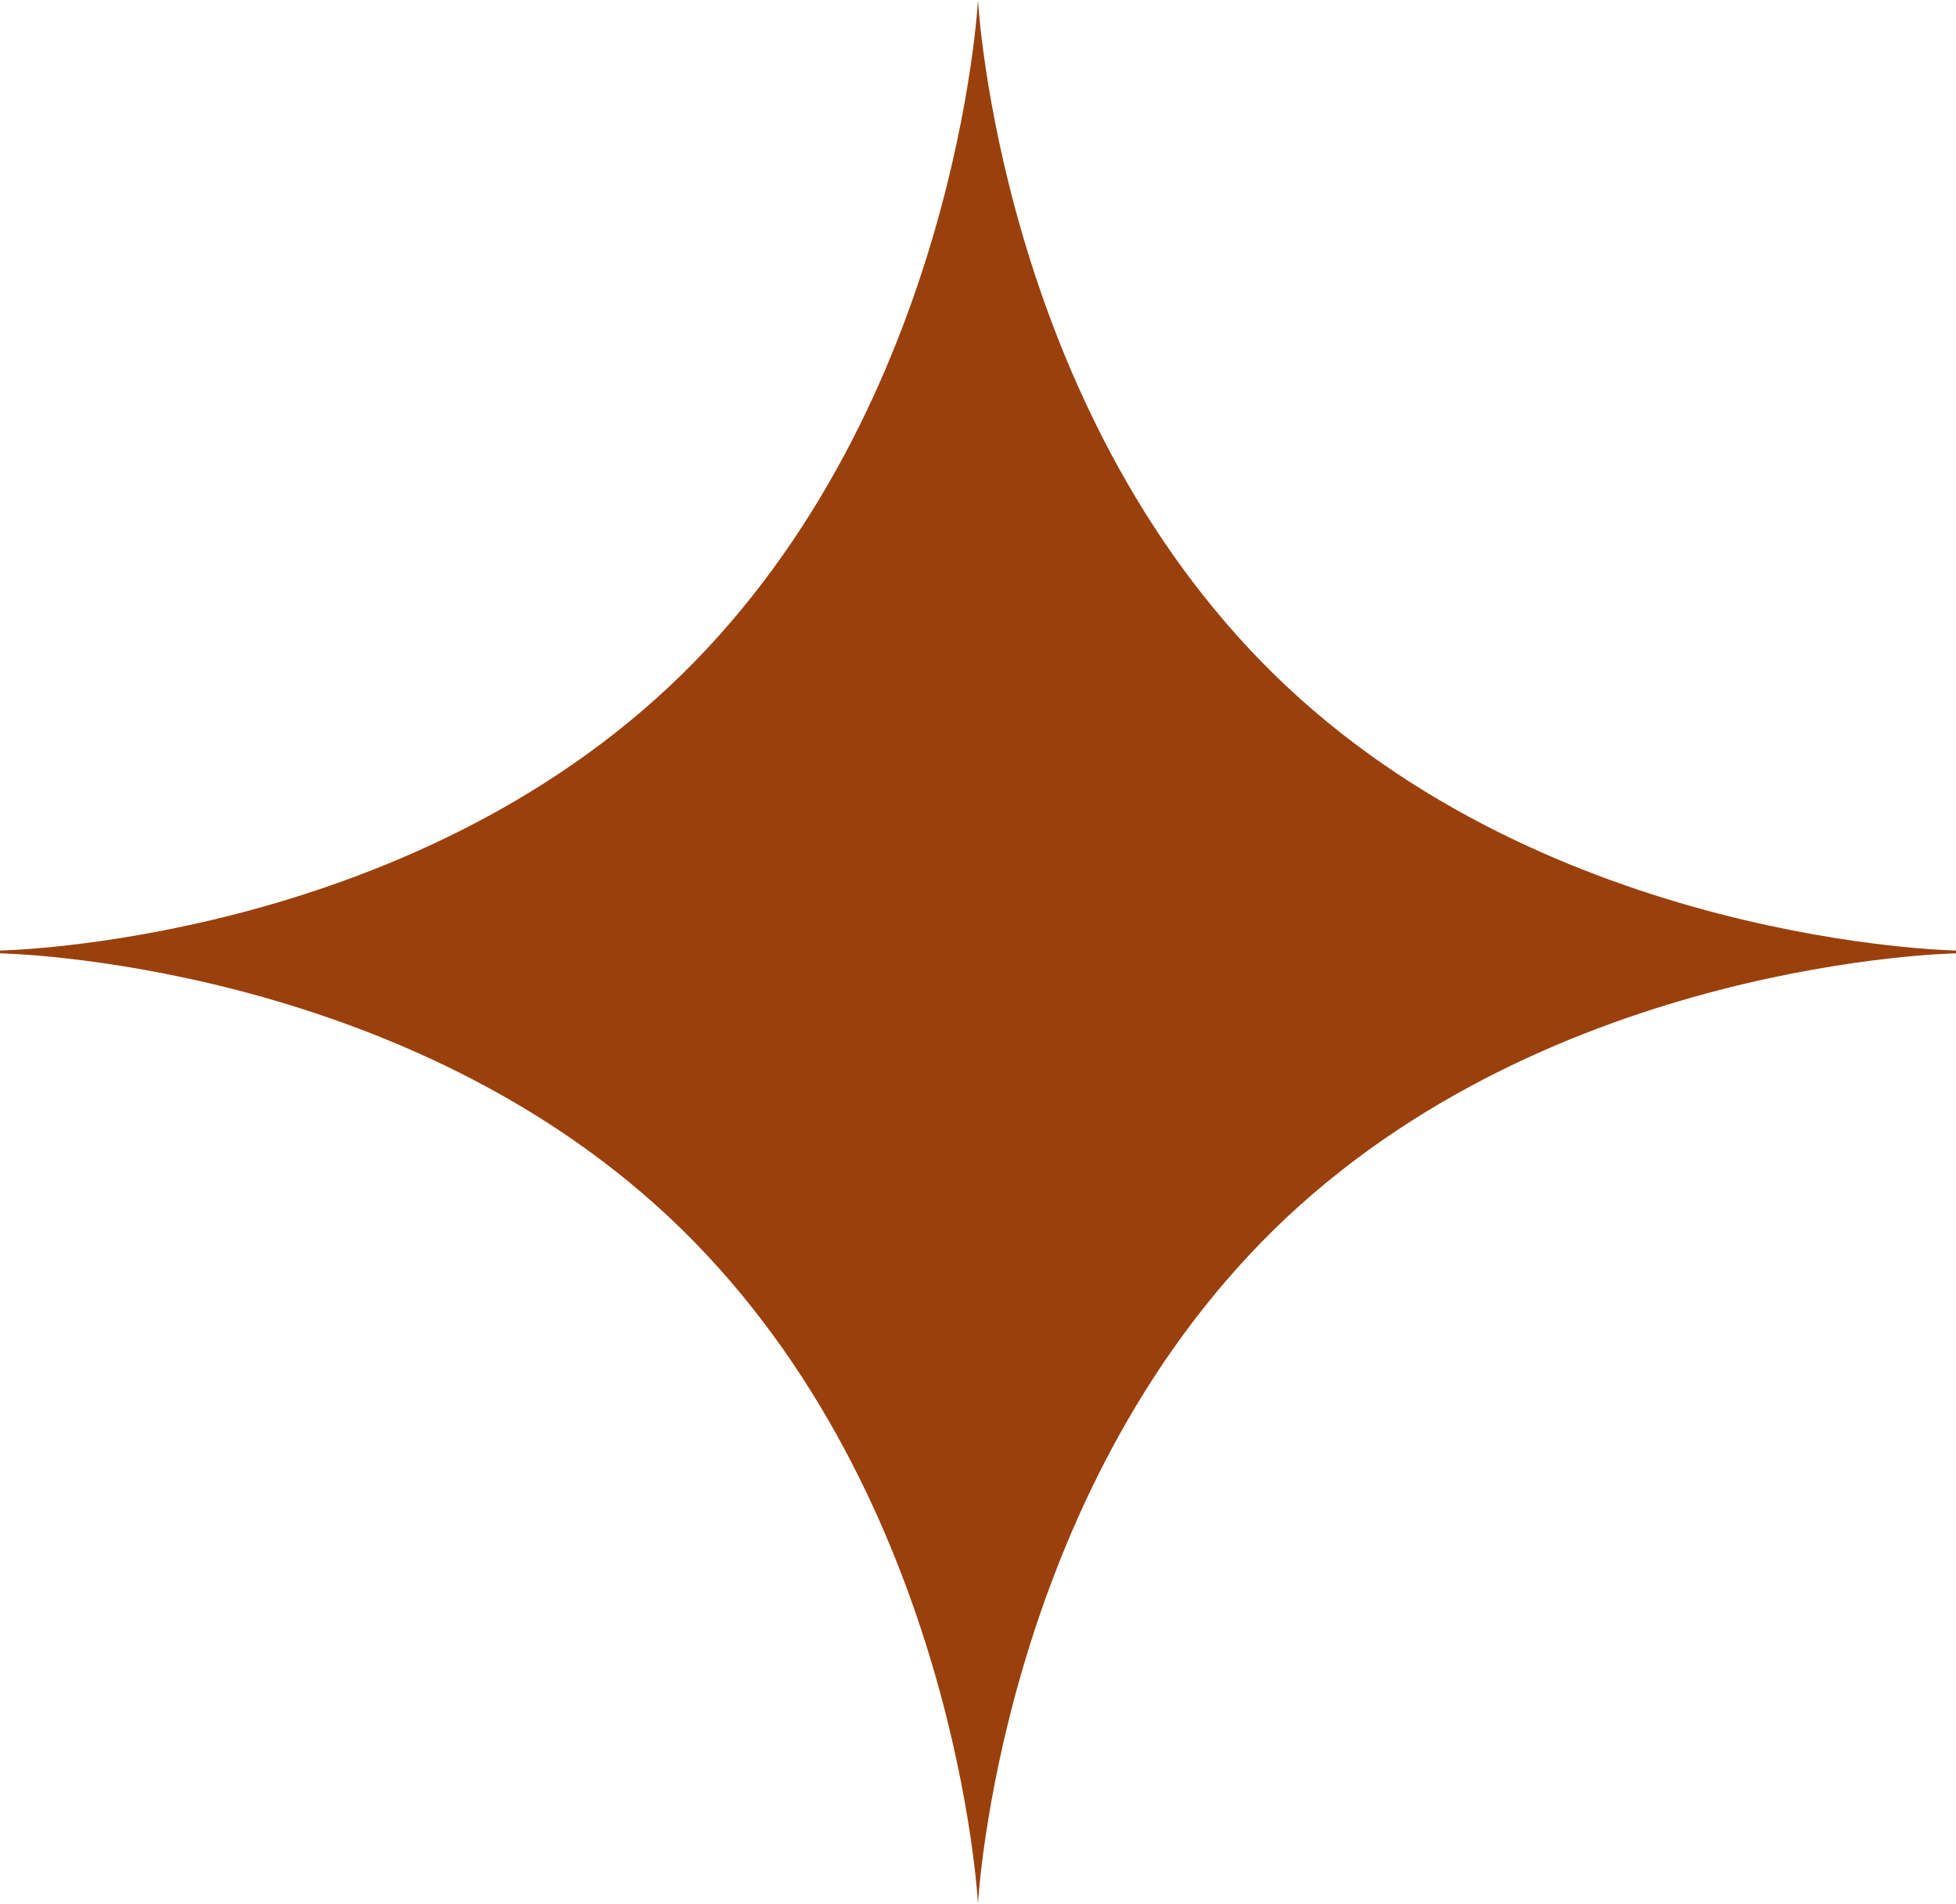 <?xml version="1.0" encoding="UTF-8" standalone="no"?><svg xmlns="http://www.w3.org/2000/svg" xmlns:xlink="http://www.w3.org/1999/xlink" fill="#000000" height="1737.3" preserveAspectRatio="xMidYMid meet" version="1" viewBox="168.0 192.0 1785.3 1737.3" width="1785.3" zoomAndPan="magnify"><g id="change1_1"><path d="M 1060.656 192.027 C 1060.656 192.027 1041.359 561.652 790.262 807.527 C 539.168 1053.414 168.023 1059.375 168.023 1059.375 L 168.023 1061.953 C 168.023 1061.953 539.168 1067.914 790.262 1313.793 C 1041.359 1559.672 1060.656 1929.301 1060.656 1929.301 C 1060.656 1929.301 1079.957 1559.672 1331.055 1313.793 C 1582.145 1067.914 1953.293 1061.953 1953.293 1061.953 L 1953.293 1059.375 C 1953.293 1059.375 1582.145 1053.414 1331.055 807.527 C 1079.957 561.652 1060.656 192.027 1060.656 192.027" fill="#9a400d"/></g></svg>